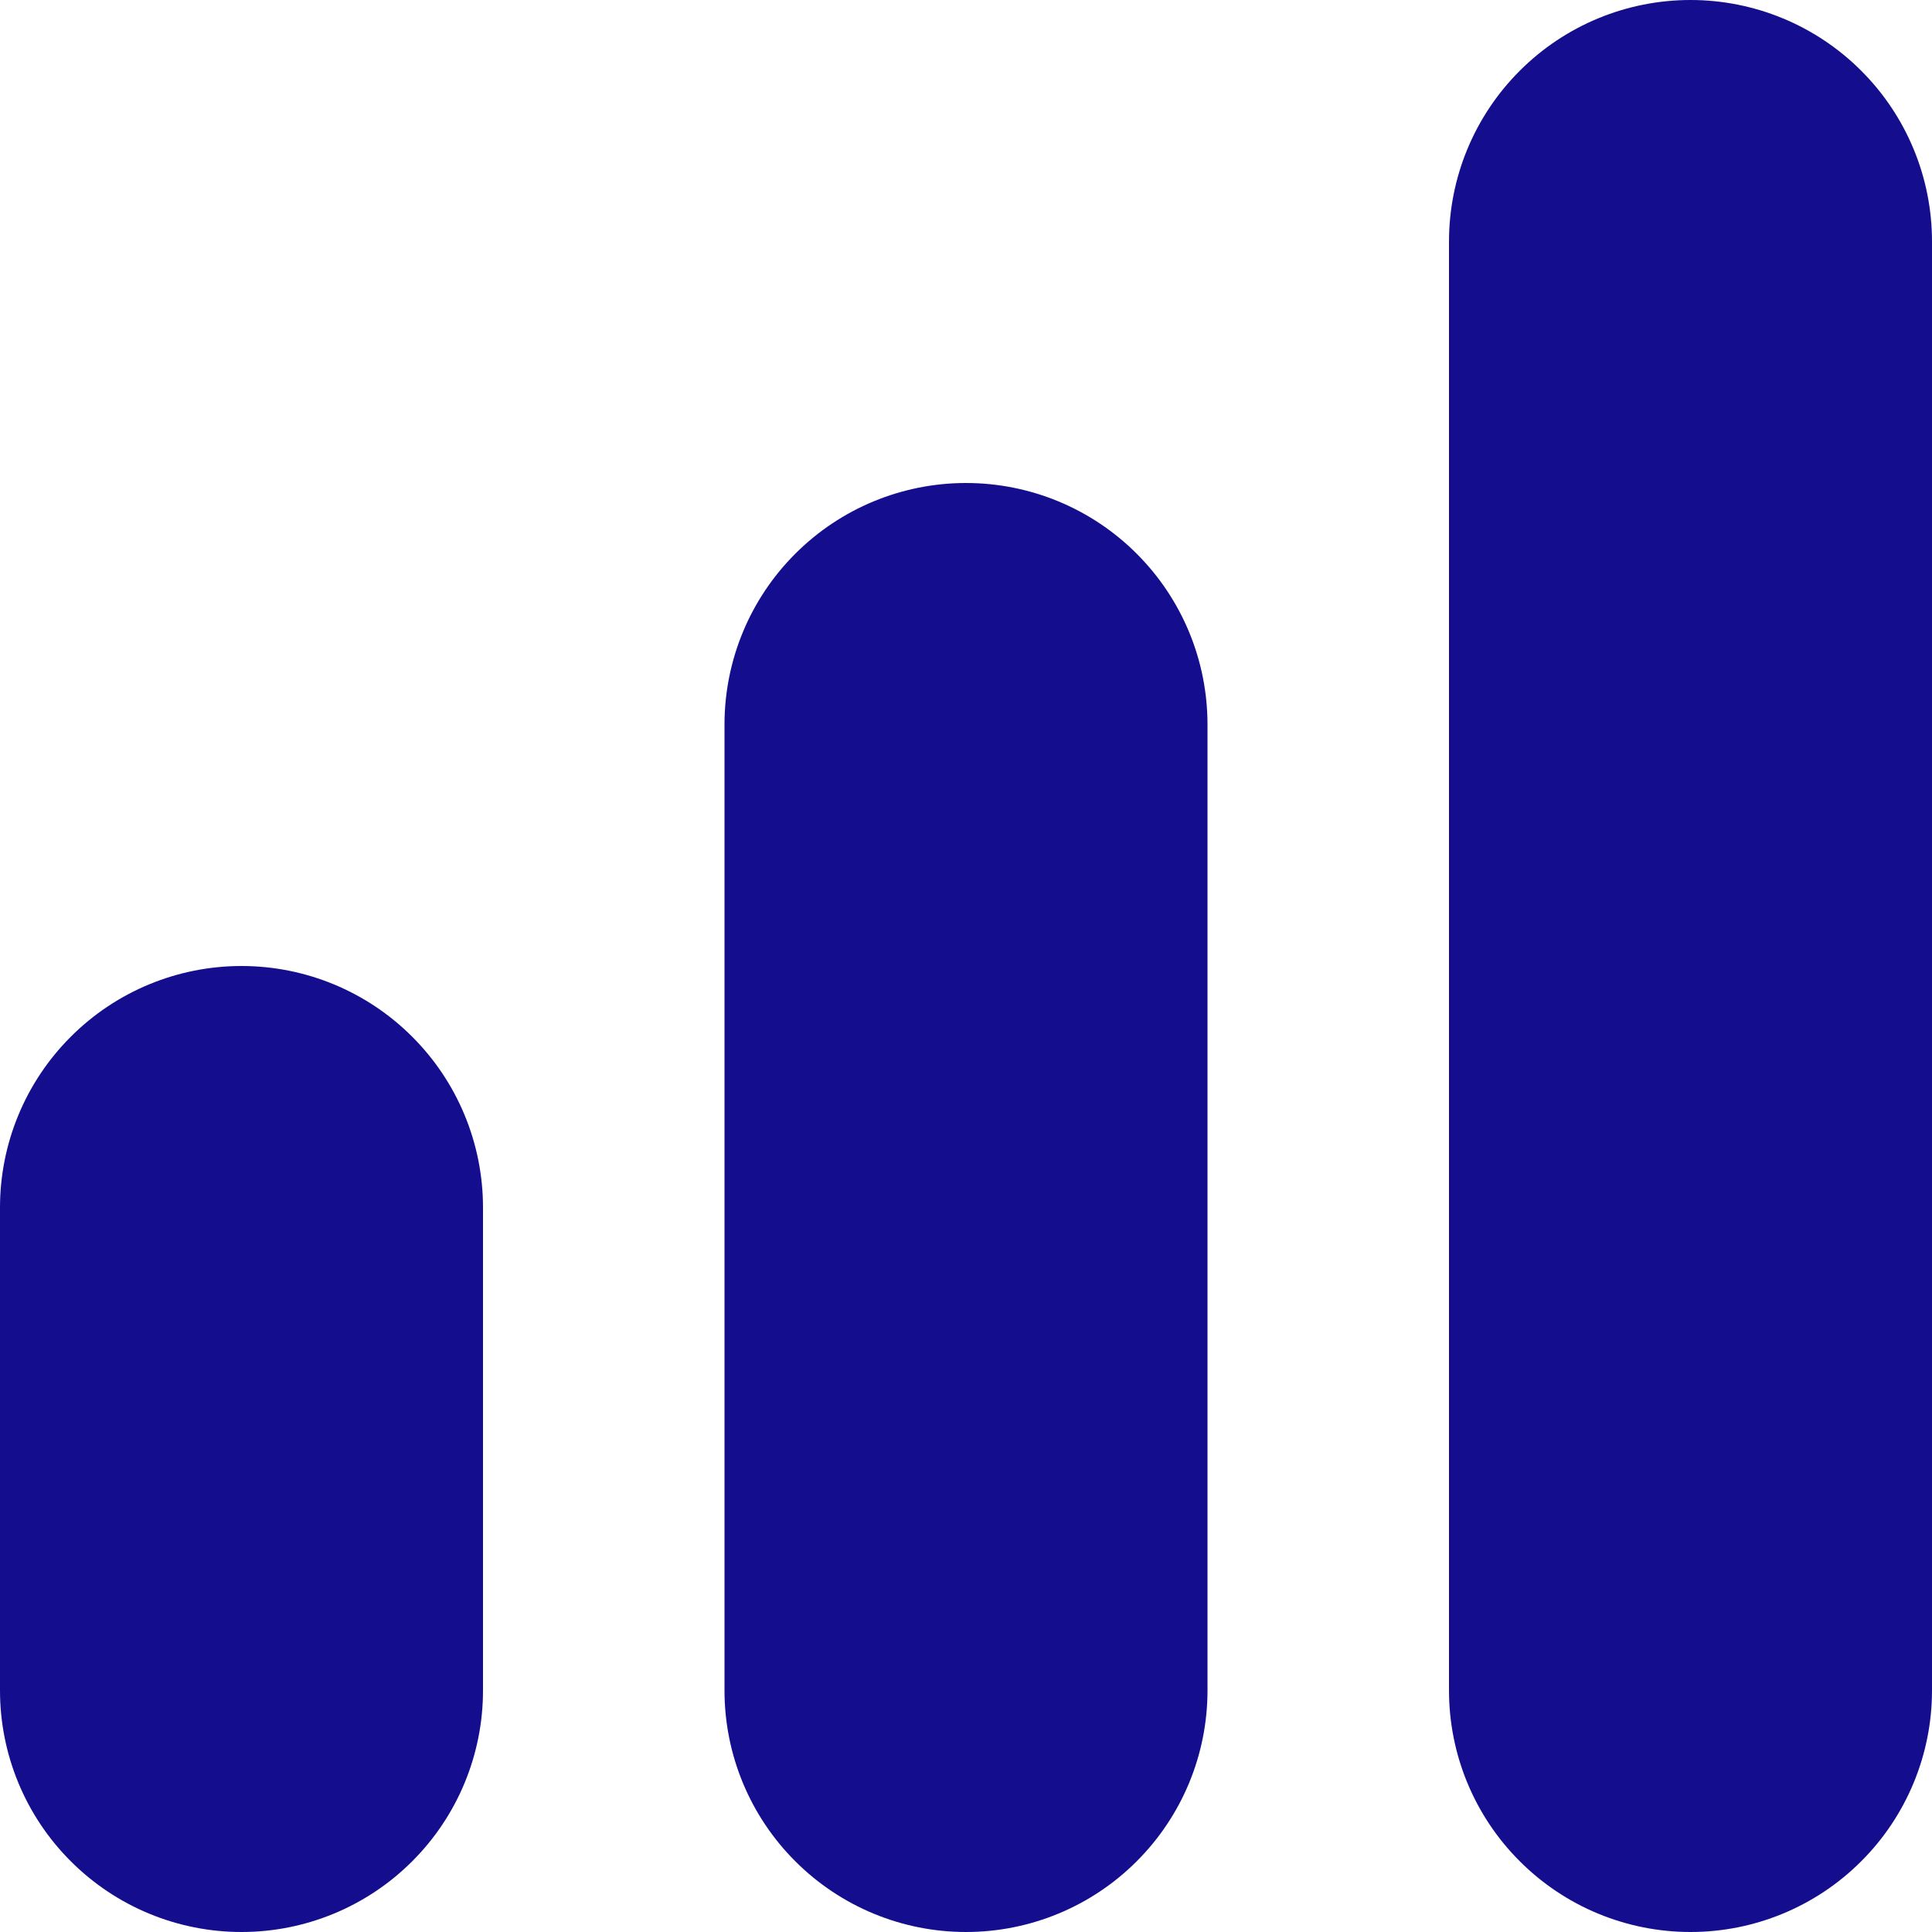<svg width="32" height="32" viewBox="0 0 32 32" fill="none" xmlns="http://www.w3.org/2000/svg">
<g clip-path="url(#clip0_156_379)">
<path d="M16 8C14.939 8 13.922 8.421 13.172 9.172C12.421 9.922 12 10.939 12 12V28C12 29.061 12.421 30.078 13.172 30.828C13.922 31.579 14.939 32 16 32C17.061 32 18.078 31.579 18.828 30.828C19.579 30.078 20 29.061 20 28V12C20 10.939 19.579 9.922 18.828 9.172C18.078 8.421 17.061 8 16 8Z" fill="#140E8E"/>
<path d="M28 0C26.939 0 25.922 0.421 25.172 1.172C24.421 1.922 24 2.939 24 4V28C24 29.061 24.421 30.078 25.172 30.828C25.922 31.579 26.939 32 28 32C29.061 32 30.078 31.579 30.828 30.828C31.579 30.078 32 29.061 32 28V4C32 2.939 31.579 1.922 30.828 1.172C30.078 0.421 29.061 0 28 0Z" fill="#140E8E"/>
<path d="M4 16C2.939 16 1.922 16.421 1.172 17.172C0.421 17.922 0 18.939 0 20L0 28C0 29.061 0.421 30.078 1.172 30.828C1.922 31.579 2.939 32 4 32C5.061 32 6.078 31.579 6.828 30.828C7.579 30.078 8 29.061 8 28V20C8 18.939 7.579 17.922 6.828 17.172C6.078 16.421 5.061 16 4 16Z" fill="#140E8E"/>
</g>
<defs>
<clipPath id="clip0_156_379">
<rect width="32" height="32" fill="white"/>
</clipPath>
</defs>
</svg>
